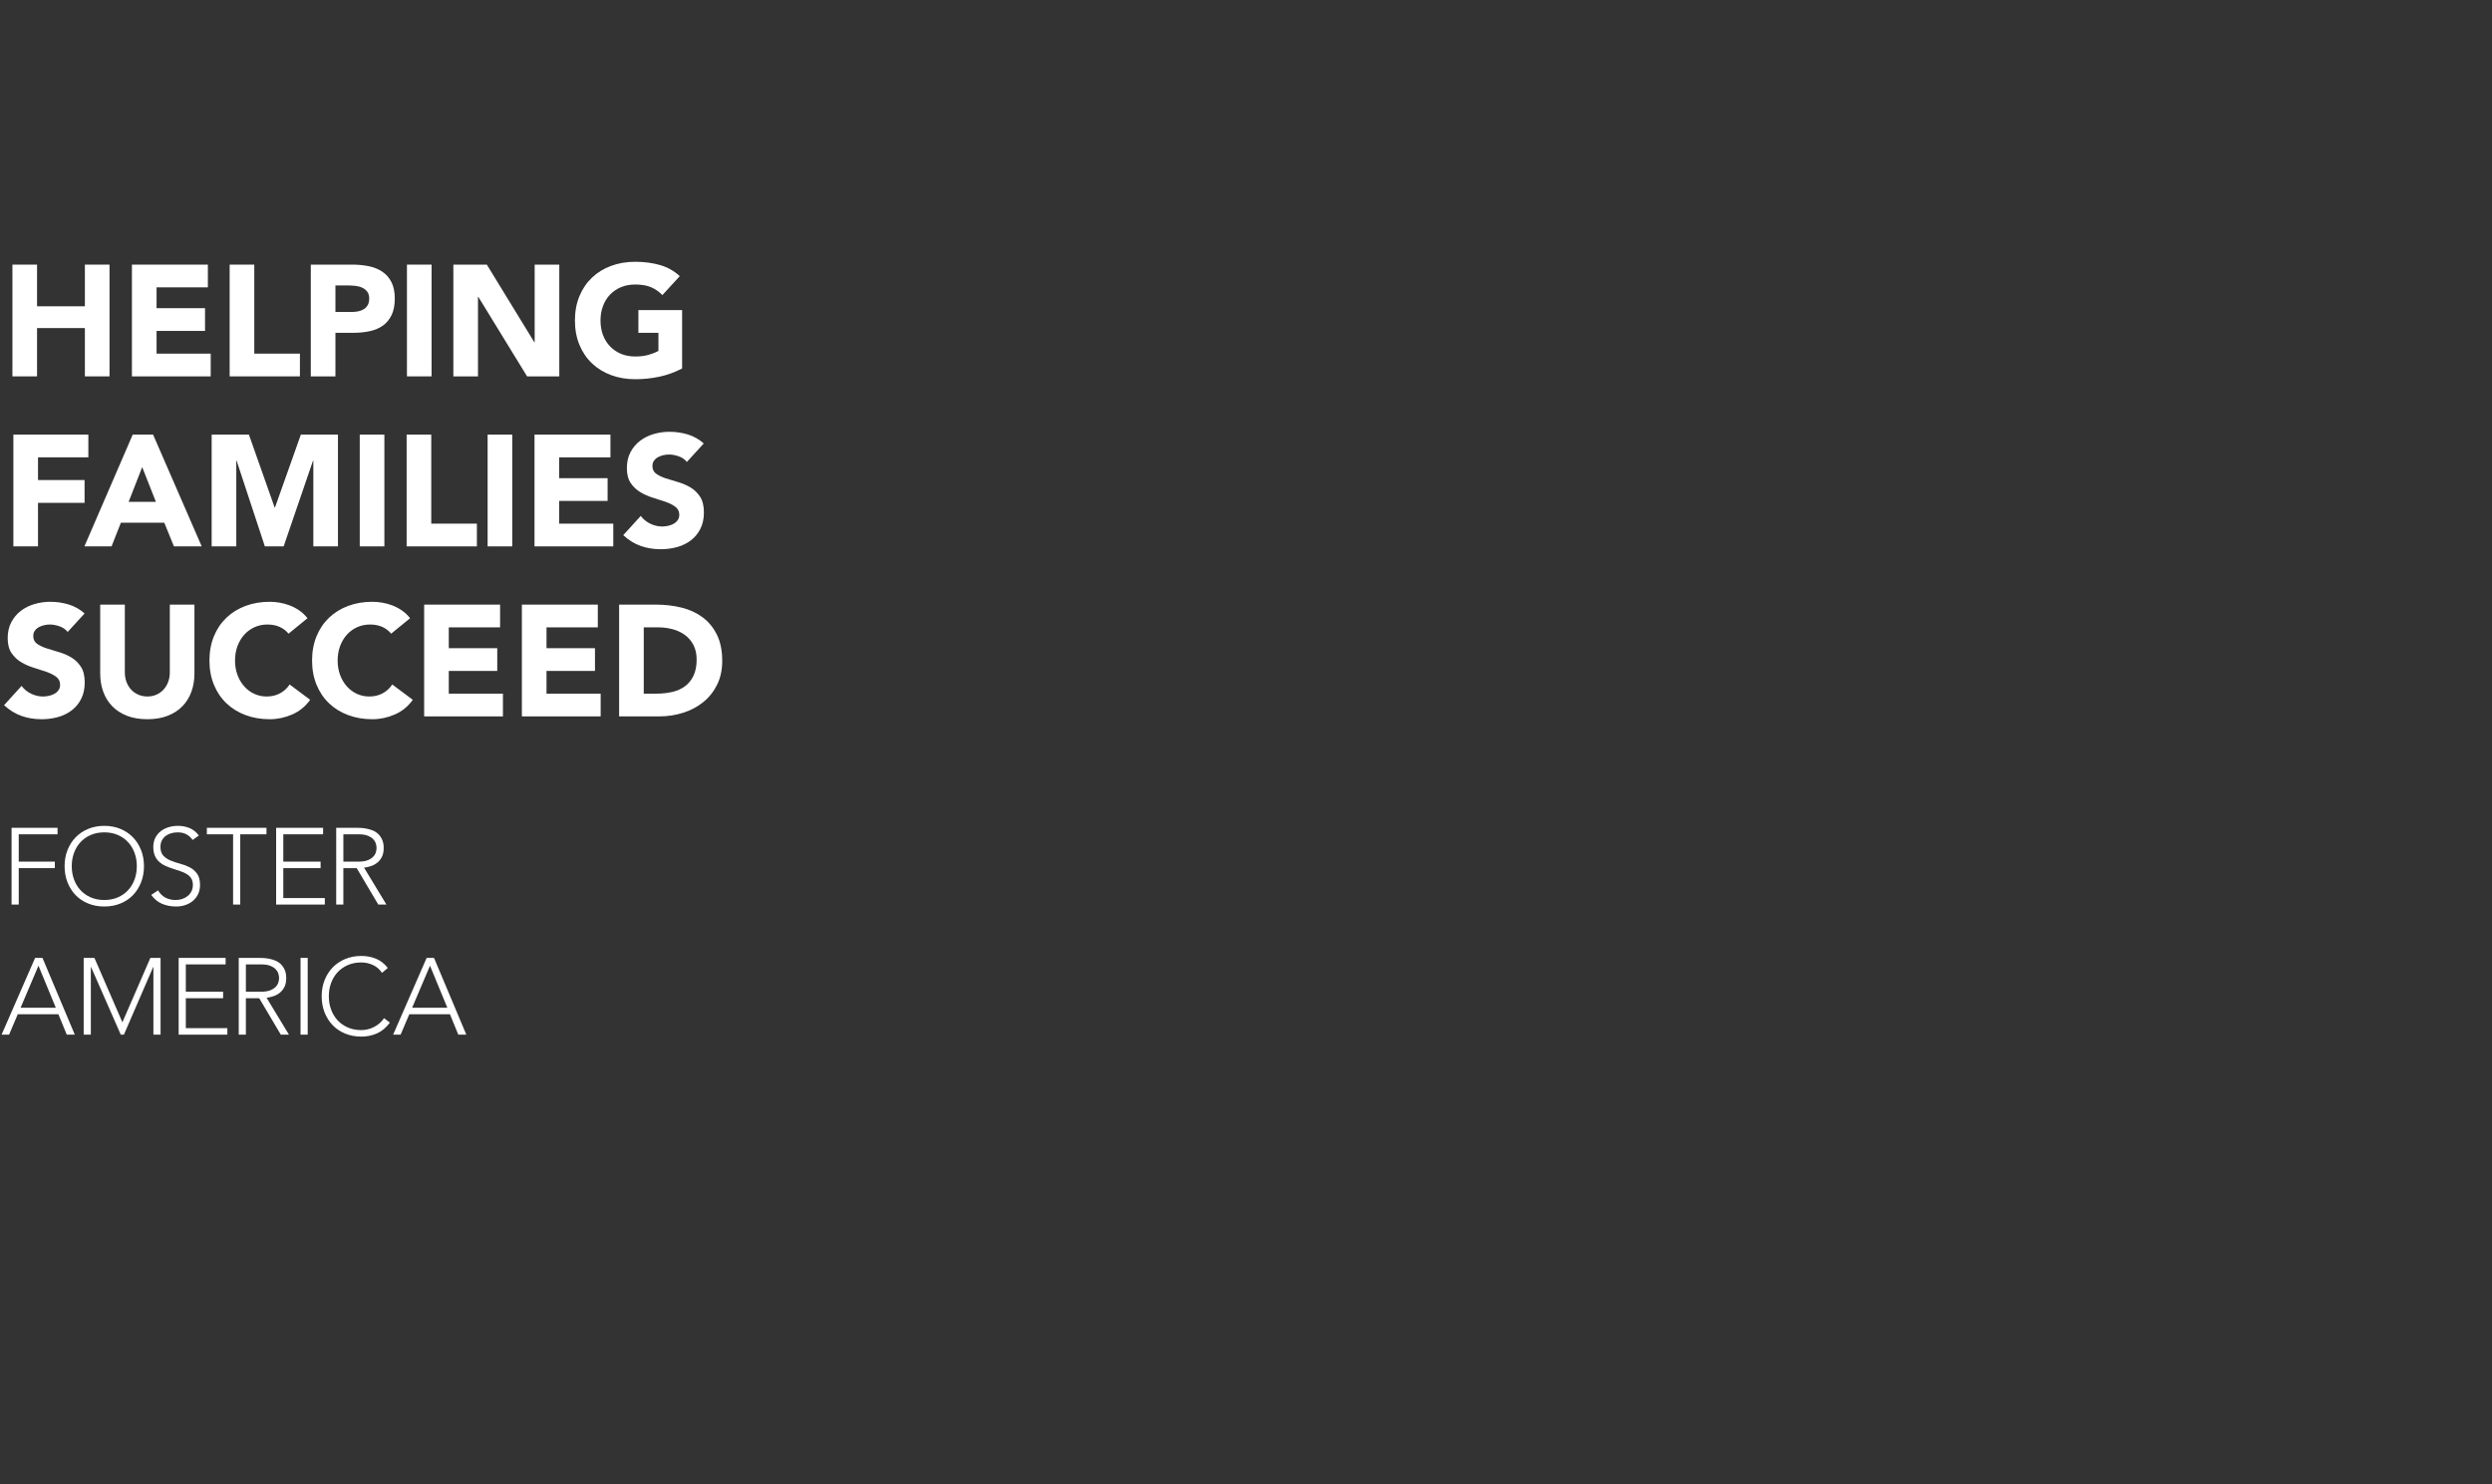 <?xml version="1.0" encoding="UTF-8"?>
<svg id="Layer_1" data-name="Layer 1" xmlns="http://www.w3.org/2000/svg" width="896.327" height="534.03" xmlns:xlink="http://www.w3.org/1999/xlink" version="1.1" viewBox="0 0 896.327 534.03">
  <rect x="0" y="0" width="896.327" height="534.03" fill="#333333" stroke="none"/>
  <defs>
    <style>
      .cls-1 {
        stroke-width: 1.006px;
      }

      .cls-1, .cls-2, .cls-3, .cls-4, .cls-5 {
        fill: none;
      }

      .cls-1, .cls-3 {
        stroke: #fff;
        stroke-miterlimit: 10;
      }

      .cls-6 {
        clip-path: url(#clippath);
      }

      .cls-2, .cls-4, .cls-5, .cls-7 {
        stroke-width: 0px;
      }

      .cls-8 {
        clip-path: url(#clippath-1);
      }

      .cls-9 {
        clip-path: url(#clippath-2);
      }

      .cls-10 {
        clip-path: url(#clippath-8);
      }

      .cls-11 {
        clip-path: url(#clippath-6);
      }

      .cls-3 {
        stroke-width: 2.552px;
      }

      .cls-4 {
        clip-path: url(#clippath-5);
      }

      .cls-5 {
        clip-path: url(#clippath-7);
      }

      .cls-12 {
        opacity: .25;
      }

      .cls-7 {
        fill: #fff;
      }
    </style>
    <clipPath id="clippath">
      <rect class="cls-2" x="1507.153" y="39.075" width="637" height="285.684"/>
    </clipPath>
    <clipPath id="clippath-1">
      <rect class="cls-2" x="904.957" y="39.074" width="2086.24" height="285.685"/>
    </clipPath>
    <clipPath id="clippath-2">
      <rect class="cls-2" x="904.959" y="39.074" width="2086.234" height="285.685"/>
    </clipPath>
    <clipPath id="clippath-5">
      <line class="cls-2" x1="-314.035" y1="103.61" x2="-314.035" y2="321.609"/>
    </clipPath>
    <clipPath id="clippath-6">
      <line class="cls-4" x1="1236.42" y1="321.609" x2="1236.42" y2="103.61"/>
    </clipPath>
    <clipPath id="clippath-7">
      <line class="cls-2" x1="-314.035" y1="103.611" x2="-314.035" y2="321.609"/>
    </clipPath>
    <clipPath id="clippath-8">
      <line class="cls-5" x1="1236.413" y1="321.609" x2="1236.413" y2="103.611"/>
    </clipPath>
  </defs>
  <g class="cls-6">
    <g class="cls-12">
      <g class="cls-8">
        <g class="cls-9">
          <path class="cls-7" d="M2087.829,308.3c-27.246,0-49.981,0-65.885.026h-23.328c-.954,0-1.418,0-1.676.025v-.025c-5.464,0-9.769-.644-14.306-1.341-4.305-.669-8.712-1.34-14.332-1.521,9.409-7.682,21.652-18.765,34.232-33.2,17.373-19.951,31.911-42.145,43.201-65.937,6.675-14.125,12.295-28.999,16.653-44.155,4.793-16.677,8.196-34.127,10.104-51.889l.669-6.212c.206-1.804-.386-3.633-1.598-5.001-1.21-1.365-2.964-2.164-4.794-2.19l-6.212-.078c-15.414-.18-40.083-9.407-71.401-26.652-24.153-13.301-43.46-26.628-44.259-27.196l-3.248-2.217c-2.217-1.547-5.207-1.547-7.424,0l-3.221,2.217c-.8.568-20.107,13.895-44.284,27.196-31.293,17.245-55.987,26.472-71.376,26.652l-6.238.078c-1.83.026-3.557.825-4.795,2.19-1.21,1.368-1.779,3.197-1.599,5.001l.672,6.186c1.933,17.76,5.334,35.238,10.13,51.915,4.355,15.182,9.949,30.03,16.651,44.155,11.29,23.792,25.803,45.986,43.202,65.937,9.821,11.265,20.517,21.756,31.808,31.189.439.465,3.557,3.403,8.996,4.692,3.352.799,6.935.773,10.594-.025,1.392-.311,2.811-.749,4.228-1.29-.722,1.032-1.701,2.037-2.939,3.017-6.006,4.742-9.589,4.15-20.208,2.397-9.383-1.547-23.561-3.918-48.642-3.918h-950.543c-.662,0-1.198.536-1.198,1.199s.536,1.198,1.198,1.198h950.543c24.875,0,38.95,2.345,48.254,3.892,5.285.877,9.099,1.495,12.425,1.263,3.454-.283,6.341-1.521,9.666-4.149,2.5-1.987,4.15-4.124,4.897-6.446,2.037-1.03,4.1-2.319,6.188-3.814l.927-.593c2.629-1.701,6.883-4.562,12.063-8.533,8.817-6.753,22.272-18.198,36.268-34.23,15.698-18.017,28.819-38.047,39.026-59.57,6.057-12.759,11.11-26.215,15.054-39.929,3.66-12.758,6.443-26.085,8.273-39.618.207-1.624-.927-3.119-2.551-3.351-17.116-2.32-40.083-11.368-68.308-26.911-17.502-9.641-32.427-19.307-39.799-24.203-1.004-.646-2.294-.646-3.3,0-7.345,4.923-22.296,14.562-39.773,24.203-28.226,15.543-51.218,24.591-68.309,26.911-1.622.232-2.783,1.727-2.551,3.351,1.83,13.533,4.589,26.86,8.274,39.618,3.866,13.507,8.842,26.731,14.771,39.336l.282.593q0,.025.026.051l9.693,18.483c6.754,12.861,15.774,25.518,29.307,41.036,13.973,16.032,27.428,27.477,36.268,34.23,4.021,3.068,6.238,6.548,6.264,9.797.025.489-.026.978-.129,1.468-2.062.98-4.098,1.703-6.083,2.141-3.298.747-6.47.773-9.486.102-5.103-1.186-7.965-4.072-7.991-4.098-.025-.053-.077-.078-.102-.104-11.188-9.356-21.833-19.771-31.576-30.984-17.245-19.77-31.655-41.757-42.841-65.368-6.625-13.996-12.193-28.741-16.524-43.795-4.742-16.55-8.119-33.871-10.027-51.503l-.669-6.186c-.131-1.159.232-2.268,1.004-3.145.773-.901,1.857-1.39,3.017-1.39l6.238-.078c15.801-.206,40.856-9.512,72.509-26.936,24.282-13.379,43.691-26.757,44.49-27.325l3.223-2.241c1.418-.981,3.299-.981,4.69,0l3.248,2.241c.801.568,20.21,13.972,44.466,27.325,31.654,17.424,56.735,26.73,72.536,26.936l6.211.078c1.187,0,2.243.489,3.041,1.39.775.877,1.136,1.986,1.006,3.145l-.67,6.212c-1.907,17.632-5.284,34.953-10.054,51.477-4.304,15.054-9.872,29.771-16.521,43.795-11.162,23.611-25.571,45.598-42.815,65.368-13.507,15.517-26.602,27.117-36.191,34.747-3.197,0-6.83.182-11.007.568-9.279.876-13.971,4.64-18.507,8.274l-.569.438c-1.467,1.186-2.473,2.579-2.911,4.047-.696,2.399.103,3.712.876,4.409.954.824,2.346,1.108,3.841,1.108,3.042,0,6.548-1.185,7.68-1.702,5.698-2.5,10.879-6.547,15.881-10.439.849-.644,1.647-1.289,2.473-1.907.979-.747,2.011-1.547,3.093-2.399,6.935.028,11.962.8,16.884,1.547,4.64.697,9.022,1.367,14.667,1.367h.026c1.231,0,894.678-.026,992.529-.052.66,0,1.198-.536,1.198-1.198s-.538-1.199-1.199-1.199c-31.201,0-876.468,0-901.665.026M1925.745,290.437c-8.765-6.702-22.09-18.019-35.933-33.897-13.379-15.363-22.322-27.89-28.999-40.572l-9.666-18.481-.284-.568c-5.876-12.476-10.799-25.571-14.64-38.974-3.635-12.63-6.393-25.854-8.198-39.258-.052-.309.18-.62.491-.645,17.399-2.371,40.675-11.521,69.157-27.22,17.556-9.666,32.557-19.359,39.955-24.281.18-.129.438-.129.644,0,7.372,4.922,22.375,14.615,39.954,24.281,28.484,15.699,51.734,24.849,69.16,27.22.308.025.514.336.488.645-1.804,13.404-4.561,26.628-8.196,39.258-3.918,13.609-8.945,26.91-14.925,39.568-10.104,21.316-23.122,41.164-38.691,59.027-13.842,15.878-27.168,27.195-35.906,33.897-5.104,3.918-9.279,6.753-11.91,8.429l-.953.617c-.026,0-.026.028-.051.028-1.445,1.056-2.862,1.985-4.305,2.783v-.18c-.026-3.996-2.579-8.146-7.192-11.677M1960.827,308.3c-.798.644-1.65,1.29-2.474,1.933-4.898,3.79-9.95,7.733-15.389,10.13-2.345,1.032-7.553,2.217-8.945.979-.386-.335-.438-.979-.155-1.933.361-1.262,1.341-2.243,2.088-2.835l.568-.464c4.459-3.557,8.661-6.932,17.244-7.733,2.784-.257,5.31-.438,7.655-.515-.206.155-.386.309-.592.438"/>
          <path class="cls-1" d="M2087.829,308.3c-27.246,0-49.981,0-65.885.026h-23.328c-.954,0-1.418,0-1.676.025v-.025c-5.464,0-9.769-.644-14.306-1.341-4.305-.669-8.712-1.34-14.332-1.521,9.409-7.682,21.652-18.765,34.232-33.2,17.373-19.951,31.911-42.145,43.201-65.937,6.675-14.125,12.295-28.999,16.653-44.155,4.793-16.677,8.196-34.127,10.104-51.889l.669-6.212c.206-1.804-.386-3.633-1.598-5.001-1.21-1.365-2.964-2.164-4.794-2.19l-6.212-.078c-15.414-.18-40.083-9.407-71.401-26.652-24.153-13.301-43.46-26.628-44.259-27.196l-3.248-2.217c-2.217-1.547-5.207-1.547-7.424,0l-3.221,2.217c-.8.568-20.107,13.895-44.284,27.196-31.293,17.245-55.987,26.472-71.376,26.652l-6.238.078c-1.83.026-3.557.825-4.795,2.19-1.21,1.368-1.779,3.197-1.599,5.001l.672,6.186c1.933,17.76,5.334,35.238,10.13,51.915,4.355,15.182,9.949,30.03,16.651,44.155,11.29,23.792,25.803,45.986,43.202,65.937,9.821,11.265,20.517,21.756,31.808,31.189.439.465,3.557,3.403,8.996,4.692,3.352.799,6.935.773,10.594-.025,1.392-.311,2.811-.749,4.228-1.29-.722,1.032-1.701,2.037-2.939,3.017-6.006,4.742-9.589,4.15-20.208,2.397-9.383-1.547-23.561-3.918-48.642-3.918h-950.543c-.662,0-1.198.536-1.198,1.199s.536,1.198,1.198,1.198h950.543c24.875,0,38.95,2.345,48.254,3.892,5.285.877,9.099,1.495,12.425,1.263,3.454-.283,6.341-1.521,9.666-4.149,2.5-1.987,4.15-4.124,4.897-6.446,2.037-1.03,4.1-2.319,6.188-3.814l.927-.593c2.629-1.701,6.883-4.562,12.063-8.533,8.817-6.753,22.272-18.198,36.268-34.23,15.698-18.017,28.819-38.047,39.026-59.57,6.057-12.759,11.11-26.215,15.054-39.929,3.66-12.758,6.443-26.085,8.273-39.618.207-1.624-.927-3.119-2.551-3.351-17.116-2.32-40.083-11.368-68.308-26.911-17.502-9.641-32.427-19.307-39.799-24.203-1.004-.646-2.294-.646-3.3,0-7.345,4.923-22.296,14.562-39.773,24.203-28.226,15.543-51.218,24.591-68.309,26.911-1.622.232-2.783,1.727-2.551,3.351,1.83,13.533,4.589,26.86,8.274,39.618,3.866,13.507,8.842,26.731,14.771,39.336l.282.593q0,.025.026.051l9.693,18.483c6.754,12.861,15.774,25.518,29.307,41.036,13.973,16.032,27.428,27.477,36.268,34.23,4.021,3.068,6.238,6.548,6.264,9.797.025.489-.026.978-.129,1.468-2.062.98-4.098,1.703-6.083,2.141-3.298.747-6.47.773-9.486.102-5.103-1.186-7.965-4.072-7.991-4.098-.025-.053-.077-.078-.102-.104-11.188-9.356-21.833-19.771-31.576-30.984-17.245-19.77-31.655-41.757-42.841-65.368-6.625-13.996-12.193-28.741-16.524-43.795-4.742-16.55-8.119-33.871-10.027-51.503l-.669-6.186c-.131-1.159.232-2.268,1.004-3.145.773-.901,1.857-1.39,3.017-1.39l6.238-.078c15.801-.206,40.856-9.512,72.509-26.936,24.282-13.379,43.691-26.757,44.49-27.325l3.223-2.241c1.418-.981,3.299-.981,4.69,0l3.248,2.241c.801.568,20.21,13.972,44.466,27.325,31.654,17.424,56.735,26.73,72.536,26.936l6.211.078c1.187,0,2.243.489,3.041,1.39.775.877,1.136,1.986,1.006,3.145l-.67,6.212c-1.907,17.632-5.284,34.953-10.054,51.477-4.304,15.054-9.872,29.771-16.521,43.795-11.162,23.611-25.571,45.598-42.815,65.368-13.507,15.517-26.602,27.117-36.191,34.747-3.197,0-6.83.182-11.007.568-9.279.876-13.971,4.64-18.507,8.274l-.569.438c-1.467,1.186-2.473,2.579-2.911,4.047-.696,2.399.103,3.712.876,4.409.954.824,2.346,1.108,3.841,1.108,3.042,0,6.548-1.185,7.68-1.702,5.698-2.5,10.879-6.547,15.881-10.439.849-.644,1.647-1.289,2.473-1.907.979-.747,2.011-1.547,3.093-2.399,6.935.028,11.962.8,16.884,1.547,4.64.697,9.022,1.367,14.667,1.367h.026c1.231,0,894.678-.026,992.529-.052.66,0,1.198-.536,1.198-1.198s-.538-1.199-1.199-1.199c-31.201,0-876.468,0-901.665.026ZM1925.745,290.437c-8.765-6.702-22.09-18.019-35.933-33.897-13.379-15.363-22.322-27.89-28.999-40.572l-9.666-18.481-.284-.568c-5.876-12.476-10.799-25.571-14.64-38.974-3.635-12.63-6.393-25.854-8.198-39.258-.052-.309.18-.62.491-.645,17.399-2.371,40.675-11.521,69.157-27.22,17.556-9.666,32.557-19.359,39.955-24.281.18-.129.438-.129.644,0,7.372,4.922,22.375,14.615,39.954,24.281,28.484,15.699,51.734,24.849,69.16,27.22.308.025.514.336.488.645-1.804,13.404-4.561,26.628-8.196,39.258-3.918,13.609-8.945,26.91-14.925,39.568-10.104,21.316-23.122,41.164-38.691,59.027-13.842,15.878-27.168,27.195-35.906,33.897-5.104,3.918-9.279,6.753-11.91,8.429l-.953.617c-.026,0-.026.028-.051.028-1.445,1.056-2.862,1.985-4.305,2.783v-.18c-.026-3.996-2.579-8.146-7.192-11.677ZM1960.827,308.3c-.798.644-1.65,1.29-2.474,1.933-4.898,3.79-9.95,7.733-15.389,10.13-2.345,1.032-7.553,2.217-8.945.979-.386-.335-.438-.979-.155-1.933.361-1.262,1.341-2.243,2.088-2.835l.568-.464c4.459-3.557,8.661-6.932,17.244-7.733,2.784-.257,5.31-.438,7.655-.515-.206.155-.386.309-.592.438Z"/>
        </g>
      </g>
    </g>
  </g>
  <g class="cls-12">
    <g class="cls-11">
      <g class="cls-10">
        <path class="cls-3" d="M1235.806,265.819"/>
        <path class="cls-3" d="M381.21,115.877c-17.85,10.131-32.329,35.745-28.864,61.155"/>
        <path class="cls-3" d="M-313.444,260.75"/>
      </g>
    </g>
  </g>
  <path class="cls-7" d="M4.468,95.193h8.858v14.991h17.206v-14.991h8.858v40.203h-8.858v-17.376H13.327v17.376H4.468v-40.203Z"/>
  <path class="cls-7" d="M47.454,95.193h27.313v8.177h-18.455v7.496h17.433v8.177h-17.433v8.177h19.477v8.177h-28.335v-40.203Z"/>
  <path class="cls-7" d="M82.603,95.193h8.858v32.026h16.411v8.177h-25.269v-40.203Z"/>
  <path class="cls-7" d="M111.79,95.193h14.934c2.082,0,4.05.19,5.906.568,1.854.379,3.473,1.032,4.855,1.959,1.381.928,2.479,2.177,3.293,3.748.813,1.571,1.221,3.549,1.221,5.934,0,2.348-.379,4.316-1.136,5.906-.757,1.59-1.798,2.858-3.123,3.804-1.325.947-2.896,1.619-4.713,2.016s-3.786.596-5.906.596h-6.473v15.672h-8.858v-40.203ZM120.648,112.228h5.905c.795,0,1.562-.075,2.3-.227.738-.151,1.4-.406,1.988-.767.586-.359,1.059-.852,1.419-1.477.359-.625.54-1.41.54-2.356,0-1.022-.237-1.845-.71-2.47-.474-.625-1.079-1.107-1.817-1.448s-1.562-.558-2.47-.653c-.909-.094-1.78-.142-2.612-.142h-4.542v9.54Z"/>
  <path class="cls-7" d="M146.372,95.193h8.858v40.203h-8.858v-40.203Z"/>
  <path class="cls-7" d="M163.066,95.193h12.038l17.092,27.938h.113v-27.938h8.858v40.203h-11.584l-17.546-28.619h-.114v28.619h-8.858v-40.203Z"/>
  <path class="cls-7" d="M245.346,132.557c-2.612,1.363-5.337,2.348-8.177,2.953-2.839.605-5.735.908-8.688.908-3.143,0-6.039-.492-8.688-1.476-2.65-.984-4.94-2.394-6.871-4.23-1.931-1.836-3.436-4.06-4.515-6.672-1.079-2.612-1.618-5.526-1.618-8.745s.54-6.133,1.618-8.745c1.079-2.612,2.584-4.835,4.515-6.672,1.931-1.835,4.221-3.246,6.871-4.23,2.649-.984,5.545-1.476,8.688-1.476,3.217,0,6.18.389,8.887,1.164,2.706.776,5.082,2.111,7.126,4.003l-6.246,6.814c-1.212-1.25-2.575-2.195-4.088-2.839-1.515-.643-3.407-.965-5.679-.965-1.894,0-3.605.322-5.139.965-1.533.644-2.849,1.543-3.947,2.697-1.098,1.155-1.94,2.527-2.527,4.117-.587,1.59-.88,3.313-.88,5.167,0,1.894.292,3.625.88,5.196.586,1.571,1.429,2.934,2.527,4.088,1.098,1.155,2.414,2.054,3.947,2.697,1.533.644,3.245.965,5.139.965,1.931,0,3.596-.217,4.997-.653,1.4-.435,2.517-.88,3.35-1.334v-6.53h-7.211v-8.177h15.729v21.01Z"/>
  <path class="cls-7" d="M4.809,156.349h26.972v8.177H13.668v8.177h16.751v8.177H13.668v15.672H4.809v-40.203Z"/>
  <path class="cls-7" d="M47.738,156.349h7.325l17.49,40.203h-9.994l-3.464-8.518h-15.615l-3.351,8.518h-9.767l17.376-40.203ZM51.145,168.047l-4.883,12.492h9.824l-4.94-12.492Z"/>
  <path class="cls-7" d="M76.13,156.349h13.401l9.256,26.234h.114l9.312-26.234h13.344v40.203h-8.858v-30.833h-.113l-10.562,30.833h-6.757l-10.164-30.833h-.114v30.833h-8.858v-40.203Z"/>
  <path class="cls-7" d="M129.394,156.349h8.858v40.203h-8.858v-40.203Z"/>
  <path class="cls-7" d="M146.258,156.349h8.858v32.026h16.411v8.177h-25.269v-40.203Z"/>
  <path class="cls-7" d="M175.388,156.349h8.858v40.203h-8.858v-40.203Z"/>
  <path class="cls-7" d="M192.253,156.349h27.313v8.177h-18.455v7.496h17.433v8.177h-17.433v8.177h19.477v8.177h-28.335v-40.203Z"/>
  <path class="cls-7" d="M247.05,166.173c-.72-.909-1.695-1.58-2.924-2.016-1.231-.435-2.395-.653-3.492-.653-.644,0-1.306.076-1.988.227-.681.152-1.325.389-1.931.71-.606.322-1.098.748-1.476,1.278-.379.53-.568,1.174-.568,1.931,0,1.212.454,2.139,1.363,2.782.909.644,2.053,1.192,3.436,1.646,1.381.455,2.868.909,4.458,1.363,1.59.455,3.075,1.099,4.458,1.931,1.381.833,2.527,1.95,3.436,3.351.908,1.401,1.363,3.275,1.363,5.622,0,2.234-.417,4.183-1.25,5.849-.833,1.667-1.959,3.048-3.378,4.146-1.42,1.098-3.066,1.912-4.94,2.441s-3.853.795-5.934.795c-2.612,0-5.035-.397-7.268-1.192-2.234-.795-4.315-2.082-6.246-3.861l6.303-6.928c.909,1.212,2.053,2.149,3.436,2.811,1.381.663,2.811.994,4.287.994.719,0,1.448-.085,2.186-.255.738-.17,1.4-.426,1.988-.767.586-.341,1.059-.775,1.419-1.306.359-.53.54-1.154.54-1.874,0-1.211-.464-2.167-1.391-2.868-.928-.7-2.092-1.296-3.492-1.789-1.401-.491-2.916-.984-4.543-1.476-1.628-.492-3.143-1.154-4.542-1.988-1.401-.832-2.565-1.931-3.492-3.293-.928-1.363-1.392-3.16-1.392-5.395,0-2.158.426-4.05,1.278-5.678.852-1.627,1.987-2.99,3.407-4.088,1.419-1.098,3.056-1.921,4.912-2.47,1.854-.548,3.766-.823,5.735-.823,2.271,0,4.466.322,6.587.965,2.12.644,4.032,1.723,5.735,3.237l-6.076,6.644Z"/>
  <path class="cls-7" d="M24.343,227.329c-.72-.909-1.695-1.58-2.924-2.016-1.231-.435-2.395-.653-3.492-.653-.644,0-1.306.076-1.988.227-.681.152-1.325.389-1.931.71-.606.322-1.098.748-1.476,1.278-.379.53-.568,1.174-.568,1.931,0,1.212.454,2.139,1.363,2.782.909.644,2.053,1.192,3.436,1.646,1.381.455,2.868.909,4.458,1.363,1.59.455,3.075,1.099,4.458,1.931,1.381.833,2.527,1.95,3.436,3.351.908,1.401,1.363,3.275,1.363,5.622,0,2.234-.417,4.183-1.25,5.849-.833,1.667-1.959,3.048-3.378,4.146-1.42,1.098-3.066,1.912-4.94,2.441s-3.853.795-5.934.795c-2.612,0-5.035-.397-7.268-1.192-2.234-.795-4.315-2.082-6.246-3.861l6.303-6.928c.909,1.212,2.053,2.149,3.436,2.811,1.381.663,2.811.994,4.287.994.719,0,1.448-.085,2.186-.255.738-.17,1.4-.426,1.988-.767.586-.341,1.059-.775,1.419-1.306.359-.53.54-1.154.54-1.874,0-1.211-.464-2.167-1.391-2.868-.928-.7-2.092-1.296-3.492-1.789-1.401-.491-2.916-.984-4.543-1.476-1.628-.492-3.143-1.154-4.542-1.988-1.401-.832-2.565-1.931-3.492-3.293-.928-1.363-1.392-3.16-1.392-5.395,0-2.158.426-4.05,1.278-5.678.852-1.627,1.987-2.99,3.407-4.088,1.419-1.098,3.056-1.921,4.912-2.47,1.854-.548,3.766-.823,5.735-.823,2.271,0,4.466.322,6.587.965,2.12.644,4.032,1.723,5.735,3.237l-6.076,6.644Z"/>
  <path class="cls-7" d="M69.94,242.207c0,2.385-.36,4.581-1.079,6.587-.72,2.007-1.789,3.748-3.208,5.224-1.419,1.477-3.189,2.631-5.309,3.464-2.121.832-4.562,1.249-7.325,1.249-2.802,0-5.262-.417-7.382-1.249-2.121-.833-3.89-1.987-5.31-3.464-1.419-1.477-2.489-3.217-3.208-5.224-.72-2.006-1.079-4.202-1.079-6.587v-24.701h8.858v24.36c0,1.25.199,2.404.596,3.464.397,1.06.956,1.979,1.675,2.754.719.776,1.58,1.382,2.583,1.817,1.002.436,2.091.653,3.265.653s2.252-.217,3.237-.653c.984-.435,1.835-1.041,2.555-1.817.719-.775,1.277-1.694,1.675-2.754.397-1.06.596-2.214.596-3.464v-24.36h8.858v24.701Z"/>
  <path class="cls-7" d="M103.784,227.954c-.871-1.059-1.94-1.874-3.208-2.441-1.269-.568-2.736-.852-4.401-.852s-3.208.322-4.628.965c-1.42.644-2.65,1.543-3.691,2.697-1.042,1.155-1.855,2.527-2.442,4.117-.587,1.59-.88,3.313-.88,5.167,0,1.894.292,3.625.88,5.196.586,1.571,1.391,2.934,2.414,4.088,1.022,1.155,2.223,2.054,3.605,2.697,1.381.644,2.868.965,4.458.965,1.817,0,3.426-.378,4.827-1.136,1.4-.757,2.555-1.817,3.464-3.18l7.382,5.508c-1.703,2.385-3.861,4.146-6.473,5.281-2.612,1.136-5.3,1.704-8.063,1.704-3.143,0-6.039-.492-8.688-1.476-2.65-.984-4.94-2.394-6.871-4.23-1.931-1.836-3.436-4.06-4.515-6.672-1.079-2.612-1.618-5.526-1.618-8.745s.54-6.133,1.618-8.745c1.079-2.612,2.584-4.835,4.515-6.672,1.931-1.835,4.221-3.246,6.871-4.23,2.649-.984,5.545-1.476,8.688-1.476,1.136,0,2.318.104,3.549.312,1.229.208,2.441.54,3.634.994,1.192.454,2.337,1.06,3.436,1.817,1.098.758,2.082,1.685,2.953,2.782l-6.814,5.565Z"/>
  <path class="cls-7" d="M140.693,227.954c-.871-1.059-1.94-1.874-3.208-2.441-1.269-.568-2.736-.852-4.401-.852s-3.208.322-4.628.965c-1.42.644-2.65,1.543-3.691,2.697-1.042,1.155-1.855,2.527-2.442,4.117-.587,1.59-.88,3.313-.88,5.167,0,1.894.292,3.625.88,5.196.586,1.571,1.391,2.934,2.414,4.088,1.022,1.155,2.223,2.054,3.605,2.697,1.381.644,2.868.965,4.458.965,1.817,0,3.426-.378,4.827-1.136,1.4-.757,2.555-1.817,3.464-3.18l7.382,5.508c-1.703,2.385-3.861,4.146-6.473,5.281-2.612,1.136-5.3,1.704-8.063,1.704-3.143,0-6.039-.492-8.688-1.476-2.65-.984-4.94-2.394-6.871-4.23-1.931-1.836-3.436-4.06-4.515-6.672-1.079-2.612-1.618-5.526-1.618-8.745s.54-6.133,1.618-8.745c1.079-2.612,2.584-4.835,4.515-6.672,1.931-1.835,4.221-3.246,6.871-4.23,2.649-.984,5.545-1.476,8.688-1.476,1.136,0,2.318.104,3.549.312,1.229.208,2.441.54,3.634.994,1.192.454,2.337,1.06,3.436,1.817,1.098.758,2.082,1.685,2.953,2.782l-6.814,5.565Z"/>
  <path class="cls-7" d="M152.561,217.506h27.313v8.177h-18.455v7.496h17.433v8.177h-17.433v8.177h19.477v8.177h-28.335v-40.203Z"/>
  <path class="cls-7" d="M187.71,217.506h27.313v8.177h-18.455v7.496h17.433v8.177h-17.433v8.177h19.477v8.177h-28.335v-40.203Z"/>
  <path class="cls-7" d="M222.689,217.506h13.288c3.217,0,6.274.36,9.17,1.079,2.896.719,5.423,1.883,7.581,3.492,2.158,1.609,3.871,3.701,5.139,6.274,1.268,2.575,1.902,5.698,1.902,9.37,0,3.256-.616,6.124-1.846,8.603-1.23,2.48-2.887,4.562-4.968,6.246-2.083,1.685-4.486,2.963-7.212,3.833-2.726.872-5.584,1.306-8.574,1.306h-14.48v-40.203ZM231.547,249.532h4.6c2.044,0,3.946-.208,5.707-.625,1.76-.416,3.284-1.107,4.571-2.072,1.287-.965,2.3-2.233,3.038-3.805.738-1.57,1.107-3.492,1.107-5.764,0-1.968-.369-3.681-1.107-5.139-.738-1.457-1.732-2.659-2.981-3.606-1.249-.946-2.717-1.656-4.401-2.129-1.685-.473-3.455-.71-5.309-.71h-5.224v23.85Z"/>
  <path class="cls-7" d="M4.163,297.792h16.536v2.34H6.737v9.828h12.987v2.34H6.737v13.104h-2.574v-27.612Z"/>
  <path class="cls-7" d="M23.234,311.597c0-2.105.351-4.042,1.053-5.811.702-1.768,1.677-3.296,2.925-4.583,1.248-1.286,2.75-2.294,4.505-3.022,1.755-.728,3.686-1.092,5.792-1.092s4.036.364,5.792,1.092c1.755.729,3.256,1.736,4.504,3.022,1.248,1.287,2.223,2.815,2.925,4.583.702,1.769,1.053,3.705,1.053,5.811s-.351,4.051-1.053,5.831c-.702,1.781-1.677,3.314-2.925,4.602s-2.75,2.288-4.504,3.003c-1.755.715-3.686,1.073-5.792,1.073s-4.037-.358-5.792-1.073c-1.755-.715-3.257-1.716-4.505-3.003-1.248-1.287-2.223-2.82-2.925-4.602-.702-1.78-1.053-3.725-1.053-5.831ZM25.808,311.597c0,1.717.273,3.315.819,4.798.546,1.481,1.326,2.769,2.34,3.86,1.014,1.092,2.242,1.95,3.686,2.574,1.443.624,3.062.936,4.855.936s3.412-.312,4.855-.936c1.443-.624,2.671-1.482,3.686-2.574,1.014-1.092,1.794-2.379,2.34-3.86.546-1.482.819-3.081.819-4.798s-.273-3.314-.819-4.797c-.546-1.481-1.326-2.769-2.34-3.86-1.014-1.093-2.243-1.95-3.686-2.574-1.443-.624-3.062-.937-4.855-.937s-3.413.312-4.855.937c-1.443.624-2.672,1.481-3.686,2.574-1.014,1.092-1.794,2.379-2.34,3.86-.546,1.482-.819,3.081-.819,4.797Z"/>
  <path class="cls-7" d="M56.852,320.295c.676,1.17,1.553,2.042,2.633,2.613,1.078.572,2.307.857,3.685.857.858,0,1.664-.129,2.418-.39.754-.26,1.41-.624,1.97-1.092.559-.468,1-1.033,1.326-1.696.325-.663.487-1.41.487-2.243,0-.961-.202-1.755-.604-2.379-.403-.624-.943-1.137-1.619-1.54-.676-.403-1.437-.747-2.281-1.034-.845-.285-1.716-.571-2.613-.857s-1.768-.61-2.613-.976c-.845-.363-1.605-.838-2.282-1.423s-1.215-1.319-1.618-2.204c-.403-.883-.604-1.976-.604-3.275,0-1.222.24-2.308.721-3.257.481-.948,1.131-1.741,1.95-2.379.819-.637,1.761-1.117,2.828-1.443,1.065-.324,2.184-.487,3.354-.487,1.507,0,2.905.268,4.192.8,1.287.533,2.398,1.424,3.334,2.672l-2.223,1.599c-.65-.91-1.411-1.593-2.281-2.048-.872-.454-1.905-.683-3.101-.683-.833,0-1.625.111-2.379.332-.754.221-1.411.546-1.97.975-.559.43-1.008.969-1.345,1.619-.338.649-.507,1.417-.507,2.301,0,1.378.351,2.438,1.053,3.179.702.74,1.58,1.325,2.632,1.755,1.053.429,2.197.806,3.432,1.131,1.234.325,2.379.761,3.432,1.307,1.053.546,1.93,1.307,2.632,2.281s1.053,2.32,1.053,4.036c0,1.248-.234,2.354-.702,3.315-.468.962-1.099,1.774-1.892,2.438-.793.663-1.71,1.164-2.75,1.501-1.04.338-2.119.508-3.237.508-1.82,0-3.497-.319-5.031-.956s-2.847-1.709-3.939-3.218l2.457-1.638Z"/>
  <path class="cls-7" d="M83.84,300.132h-9.438v-2.34h21.45v2.34h-9.438v25.272h-2.574v-25.272Z"/>
  <path class="cls-7" d="M99.323,297.792h16.887v2.34h-14.313v9.828h13.416v2.34h-13.416v10.765h14.937v2.34h-17.511v-27.612Z"/>
  <path class="cls-7" d="M120.929,297.792h7.254c.364,0,.858.014,1.482.039.624.026,1.3.104,2.028.234.728.13,1.469.338,2.223.624.754.286,1.43.701,2.028,1.248.598.546,1.092,1.234,1.482,2.066.39.833.585,1.847.585,3.042,0,1.326-.228,2.418-.683,3.276-.455.857-1.027,1.554-1.716,2.086-.689.533-1.45.931-2.281,1.189-.833.261-1.625.442-2.379.547l8.034,13.26h-2.925l-7.761-13.104h-4.797v13.104h-2.574v-27.612ZM123.503,309.96h5.46c1.352,0,2.45-.169,3.295-.507.845-.338,1.501-.754,1.97-1.248.468-.493.786-1.026.956-1.599.168-.572.253-1.093.253-1.561s-.085-.987-.253-1.56c-.169-.572-.488-1.105-.956-1.6-.468-.493-1.125-.909-1.97-1.248-.845-.337-1.944-.507-3.295-.507h-5.46v9.828Z"/>
  <path class="cls-7" d="M12.626,344.591h2.652l11.622,27.612h-2.886l-3.003-7.332H6.386l-3.12,7.332H.575l12.051-27.612ZM13.835,347.399l-6.435,15.133h12.675l-6.24-15.133Z"/>
  <path class="cls-7" d="M30.098,344.591h3.861l10.062,23.166,10.062-23.166h3.666v27.612h-2.574v-24.336h-.078l-10.53,24.336h-1.131l-10.686-24.336h-.078v24.336h-2.574v-27.612Z"/>
  <path class="cls-7" d="M64.262,344.591h16.887v2.34h-14.313v9.828h13.416v2.34h-13.416v10.765h14.937v2.34h-17.511v-27.612Z"/>
  <path class="cls-7" d="M85.868,344.591h7.254c.364,0,.858.014,1.482.039.624.026,1.3.104,2.028.234.728.13,1.469.338,2.223.624.754.286,1.43.701,2.028,1.248.598.546,1.092,1.234,1.482,2.066.39.833.585,1.847.585,3.042,0,1.326-.228,2.418-.683,3.276-.455.857-1.027,1.554-1.716,2.086-.689.533-1.45.931-2.281,1.189-.833.261-1.625.442-2.379.547l8.034,13.26h-2.925l-7.761-13.104h-4.797v13.104h-2.574v-27.612ZM88.442,356.759h5.46c1.352,0,2.45-.169,3.295-.507.845-.338,1.501-.754,1.97-1.248.468-.493.786-1.026.956-1.599.168-.572.253-1.093.253-1.561s-.085-.987-.253-1.56c-.169-.572-.488-1.105-.956-1.6-.468-.493-1.125-.909-1.97-1.248-.845-.337-1.944-.507-3.295-.507h-5.46v9.828Z"/>
  <path class="cls-7" d="M108.098,344.591h2.574v27.612h-2.574v-27.612Z"/>
  <path class="cls-7" d="M140.234,367.875c-1.326,1.794-2.86,3.081-4.602,3.861-1.742.779-3.627,1.17-5.655,1.17-2.106,0-4.037-.358-5.792-1.073-1.755-.715-3.257-1.716-4.505-3.003-1.248-1.287-2.223-2.82-2.925-4.602-.702-1.78-1.053-3.725-1.053-5.831s.351-4.042,1.053-5.811c.702-1.768,1.677-3.296,2.925-4.583,1.248-1.286,2.75-2.294,4.505-3.022,1.755-.728,3.686-1.092,5.792-1.092,1.872,0,3.62.332,5.245.995,1.625.662,3.048,1.774,4.271,3.334l-2.106,1.755c-.858-1.3-1.957-2.248-3.295-2.847-1.339-.598-2.71-.897-4.114-.897-1.794,0-3.413.312-4.855.937-1.443.624-2.672,1.481-3.686,2.574-1.014,1.092-1.794,2.379-2.34,3.86-.546,1.482-.819,3.081-.819,4.797s.273,3.315.819,4.798c.546,1.481,1.326,2.769,2.34,3.86,1.014,1.092,2.242,1.95,3.686,2.574,1.443.624,3.062.936,4.855.936.702,0,1.429-.084,2.184-.253.754-.169,1.488-.429,2.204-.78.715-.351,1.397-.793,2.048-1.326.649-.532,1.222-1.176,1.716-1.931l2.106,1.6Z"/>
  <path class="cls-7" d="M153.455,344.591h2.652l11.622,27.612h-2.886l-3.003-7.332h-14.625l-3.12,7.332h-2.691l12.051-27.612ZM154.664,347.399l-6.435,15.133h12.675l-6.24-15.133Z"/>
</svg>